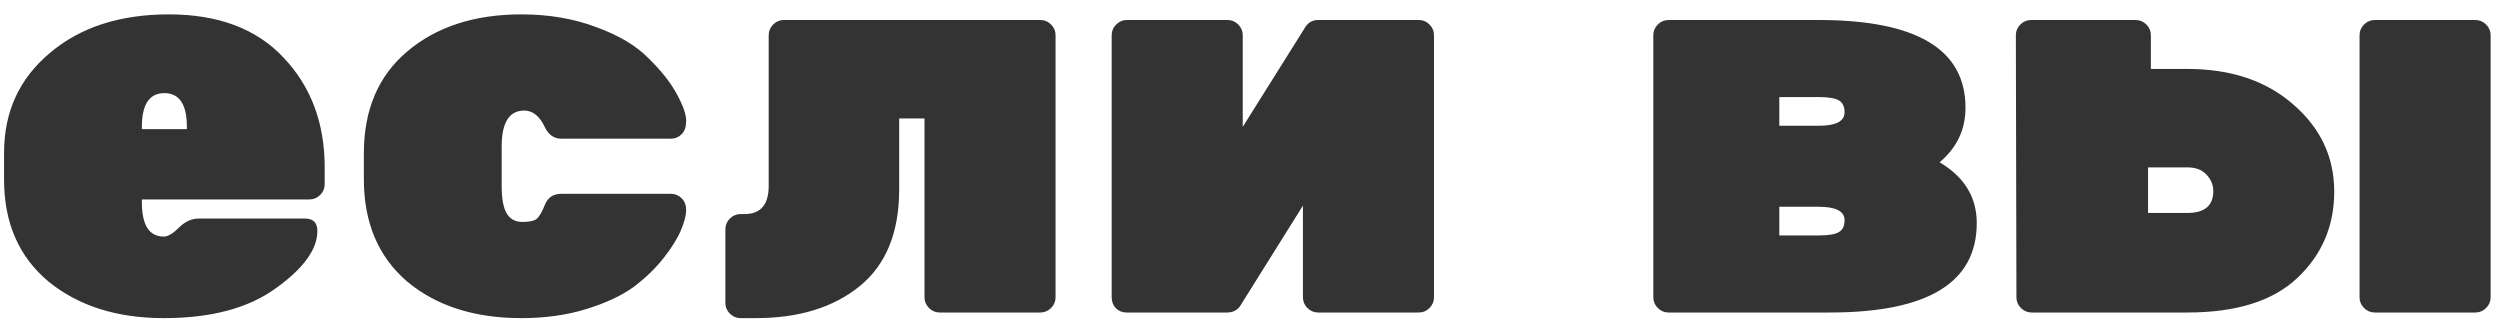 <?xml version="1.0" encoding="UTF-8"?> <svg xmlns="http://www.w3.org/2000/svg" width="160" height="21" viewBox="0 0 160 21" fill="none"> <path d="M19.808 12.764H9.08V12.944C9.08 14.408 9.548 15.14 10.484 15.14C10.748 15.14 11.072 14.948 11.456 14.564C11.84 14.18 12.26 13.988 12.716 13.988H19.52C20.048 13.988 20.312 14.252 20.312 14.78C20.312 15.956 19.424 17.18 17.648 18.452C15.896 19.724 13.508 20.36 10.484 20.36C7.484 20.36 5.024 19.58 3.104 18.02C1.208 16.436 0.26 14.264 0.26 11.504V9.776C0.26 7.16 1.232 5.036 3.176 3.404C5.12 1.748 7.664 0.92 10.808 0.92C13.976 0.92 16.424 1.844 18.152 3.692C19.904 5.54 20.78 7.88 20.78 10.712V11.792C20.78 12.056 20.684 12.284 20.492 12.476C20.3 12.668 20.072 12.764 19.808 12.764ZM11.96 8.12C11.96 6.68 11.48 5.96 10.52 5.96C9.56 5.96 9.08 6.68 9.08 8.12V8.264H11.96V8.12ZM32.107 9.38V11.9C32.107 12.716 32.215 13.304 32.431 13.664C32.647 14.024 32.983 14.204 33.439 14.204C33.895 14.204 34.207 14.132 34.375 13.988C34.543 13.82 34.711 13.52 34.879 13.088C35.071 12.632 35.419 12.404 35.923 12.404H42.943C43.207 12.404 43.435 12.5 43.627 12.692C43.819 12.884 43.915 13.136 43.915 13.448C43.915 13.76 43.807 14.18 43.591 14.708C43.375 15.236 43.003 15.836 42.475 16.508C41.947 17.18 41.299 17.804 40.531 18.38C39.763 18.932 38.755 19.4 37.507 19.784C36.259 20.168 34.879 20.36 33.367 20.36C30.367 20.36 27.931 19.58 26.059 18.02C24.211 16.436 23.287 14.252 23.287 11.468V9.812C23.287 7.028 24.211 4.856 26.059 3.296C27.931 1.712 30.367 0.92 33.367 0.92C35.143 0.92 36.751 1.196 38.191 1.748C39.631 2.276 40.735 2.936 41.503 3.728C42.295 4.496 42.895 5.252 43.303 5.996C43.711 6.74 43.915 7.316 43.915 7.724C43.915 8.108 43.819 8.396 43.627 8.588C43.435 8.78 43.207 8.876 42.943 8.876H35.923C35.467 8.876 35.119 8.636 34.879 8.156C34.543 7.436 34.099 7.076 33.547 7.076C32.587 7.076 32.107 7.844 32.107 9.38ZM48.368 20.36H47.396C47.132 20.36 46.904 20.264 46.712 20.072C46.52 19.88 46.424 19.652 46.424 19.388V14.672C46.424 14.408 46.52 14.18 46.712 13.988C46.904 13.796 47.132 13.7 47.396 13.7H47.648C48.68 13.7 49.196 13.1 49.196 11.9V2.252C49.196 1.988 49.292 1.76 49.484 1.568C49.676 1.376 49.904 1.28 50.168 1.28H66.584C66.848 1.28 67.076 1.376 67.268 1.568C67.46 1.76 67.556 1.988 67.556 2.252V19.028C67.556 19.292 67.46 19.52 67.268 19.712C67.076 19.904 66.848 20 66.584 20H60.14C59.876 20 59.648 19.904 59.456 19.712C59.264 19.52 59.168 19.292 59.168 19.028V7.58H57.548V12.116C57.548 14.876 56.708 16.94 55.028 18.308C53.348 19.676 51.128 20.36 48.368 20.36ZM90.803 20H84.359C84.096 20 83.868 19.904 83.675 19.712C83.484 19.52 83.388 19.292 83.388 19.028V13.16L79.356 19.604C79.163 19.868 78.888 20 78.528 20H72.084C71.82 20 71.591 19.904 71.4 19.712C71.231 19.52 71.147 19.292 71.147 19.028V2.252C71.147 1.988 71.243 1.76 71.436 1.568C71.627 1.376 71.856 1.28 72.12 1.28H78.564C78.828 1.28 79.055 1.376 79.248 1.568C79.439 1.76 79.535 1.988 79.535 2.252V8.12L83.531 1.748C83.724 1.436 83.999 1.28 84.359 1.28H90.803C91.067 1.28 91.296 1.376 91.487 1.568C91.68 1.76 91.775 1.988 91.775 2.252V19.028C91.775 19.292 91.68 19.52 91.487 19.712C91.296 19.904 91.067 20 90.803 20ZM117.116 20H106.784C106.52 20 106.292 19.904 106.1 19.712C105.908 19.52 105.812 19.292 105.812 19.028V2.252C105.812 1.988 105.908 1.76 106.1 1.568C106.292 1.376 106.52 1.28 106.784 1.28H116.396C122.66 1.28 125.792 3.152 125.792 6.896C125.792 8.288 125.24 9.452 124.136 10.388C125.72 11.324 126.512 12.62 126.512 14.276C126.512 18.092 123.38 20 117.116 20ZM113.876 13.232V15.068H116.396C117.02 15.068 117.452 14.996 117.692 14.852C117.932 14.708 118.052 14.456 118.052 14.096C118.052 13.52 117.5 13.232 116.396 13.232H113.876ZM113.876 6.212V8.048H116.396C117.5 8.048 118.052 7.76 118.052 7.184C118.052 6.824 117.932 6.572 117.692 6.428C117.452 6.284 117.02 6.212 116.396 6.212H113.876ZM158.427 20H151.983C151.719 20 151.491 19.904 151.299 19.712C151.107 19.52 151.011 19.292 151.011 19.028V2.252C151.011 1.988 151.107 1.76 151.299 1.568C151.491 1.376 151.719 1.28 151.983 1.28H158.427C158.691 1.28 158.919 1.376 159.111 1.568C159.303 1.76 159.399 1.988 159.399 2.252V19.028C159.399 19.292 159.303 19.52 159.111 19.712C158.919 19.904 158.691 20 158.427 20ZM139.995 20H130.023C129.759 20 129.531 19.904 129.339 19.712C129.147 19.52 129.051 19.292 129.051 19.028L129.015 2.252C129.015 1.988 129.111 1.76 129.303 1.568C129.495 1.376 129.723 1.28 129.987 1.28H136.683C136.947 1.28 137.175 1.376 137.367 1.568C137.559 1.76 137.655 1.988 137.655 2.252V4.412H139.995C142.779 4.412 145.035 5.168 146.763 6.68C148.515 8.192 149.391 10.052 149.391 12.26C149.391 14.468 148.599 16.316 147.015 17.804C145.455 19.268 143.115 20 139.995 20ZM137.475 10.712V13.628H139.995C141.099 13.628 141.651 13.16 141.651 12.224C141.651 11.84 141.507 11.492 141.219 11.18C140.931 10.868 140.523 10.712 139.995 10.712H137.475Z" fill="#333333"></path> </svg> 